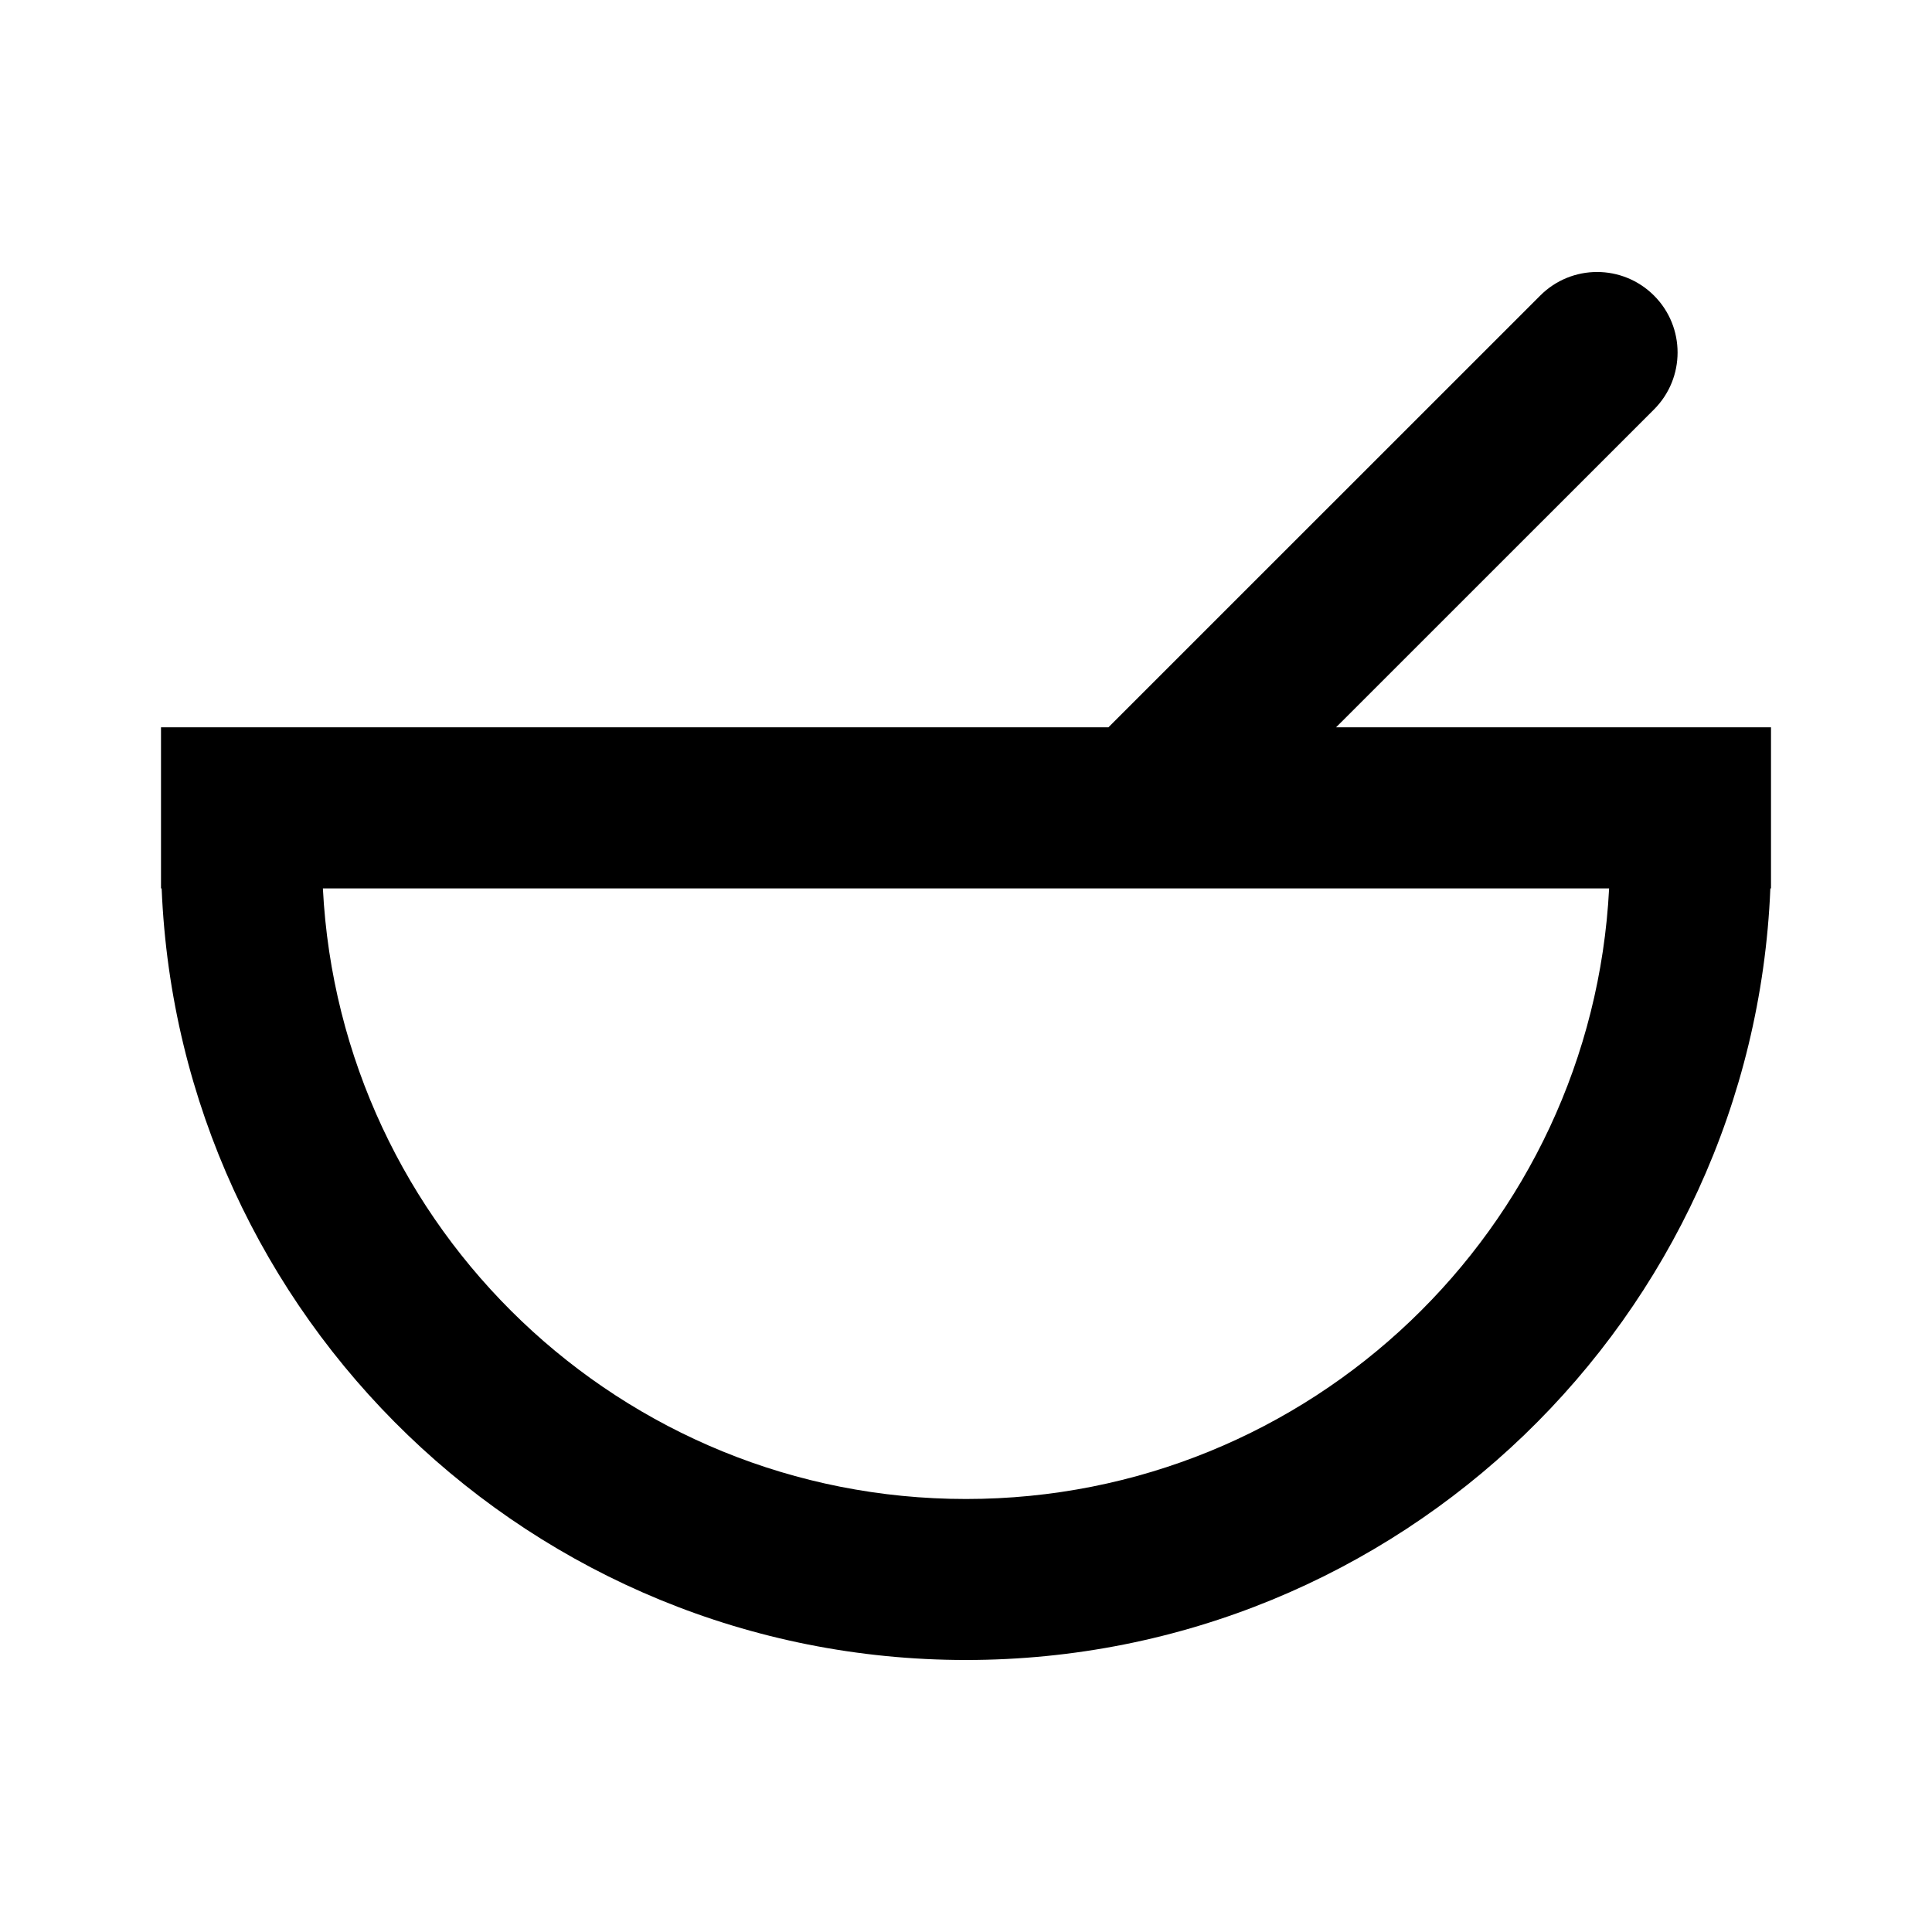 <?xml version="1.0" encoding="utf-8"?><!-- Uploaded to: SVG Repo, www.svgrepo.com, Generator: SVG Repo Mixer Tools -->
<svg width="800px" height="800px" viewBox="0 0 24 24" fill="none" xmlns="http://www.w3.org/2000/svg">
<path fill-rule="evenodd" clip-rule="evenodd" d="M20.547 3.672C20.156 3.281 19.523 3.281 19.133 3.672L13.769 9.035H2V11.036H2.008C2.226 16.366 6.616 20.621 12 20.621C17.384 20.621 21.774 16.366 21.992 11.036H22V9.035H16.597L20.547 5.086C20.937 4.695 20.937 4.062 20.547 3.672ZM14.176 11.036C14.181 11.036 14.185 11.036 14.19 11.036H19.989C19.774 15.261 16.279 18.621 12 18.621C7.721 18.621 4.226 15.261 4.011 11.036H14.176Z" fill="#000000"/>
</svg>